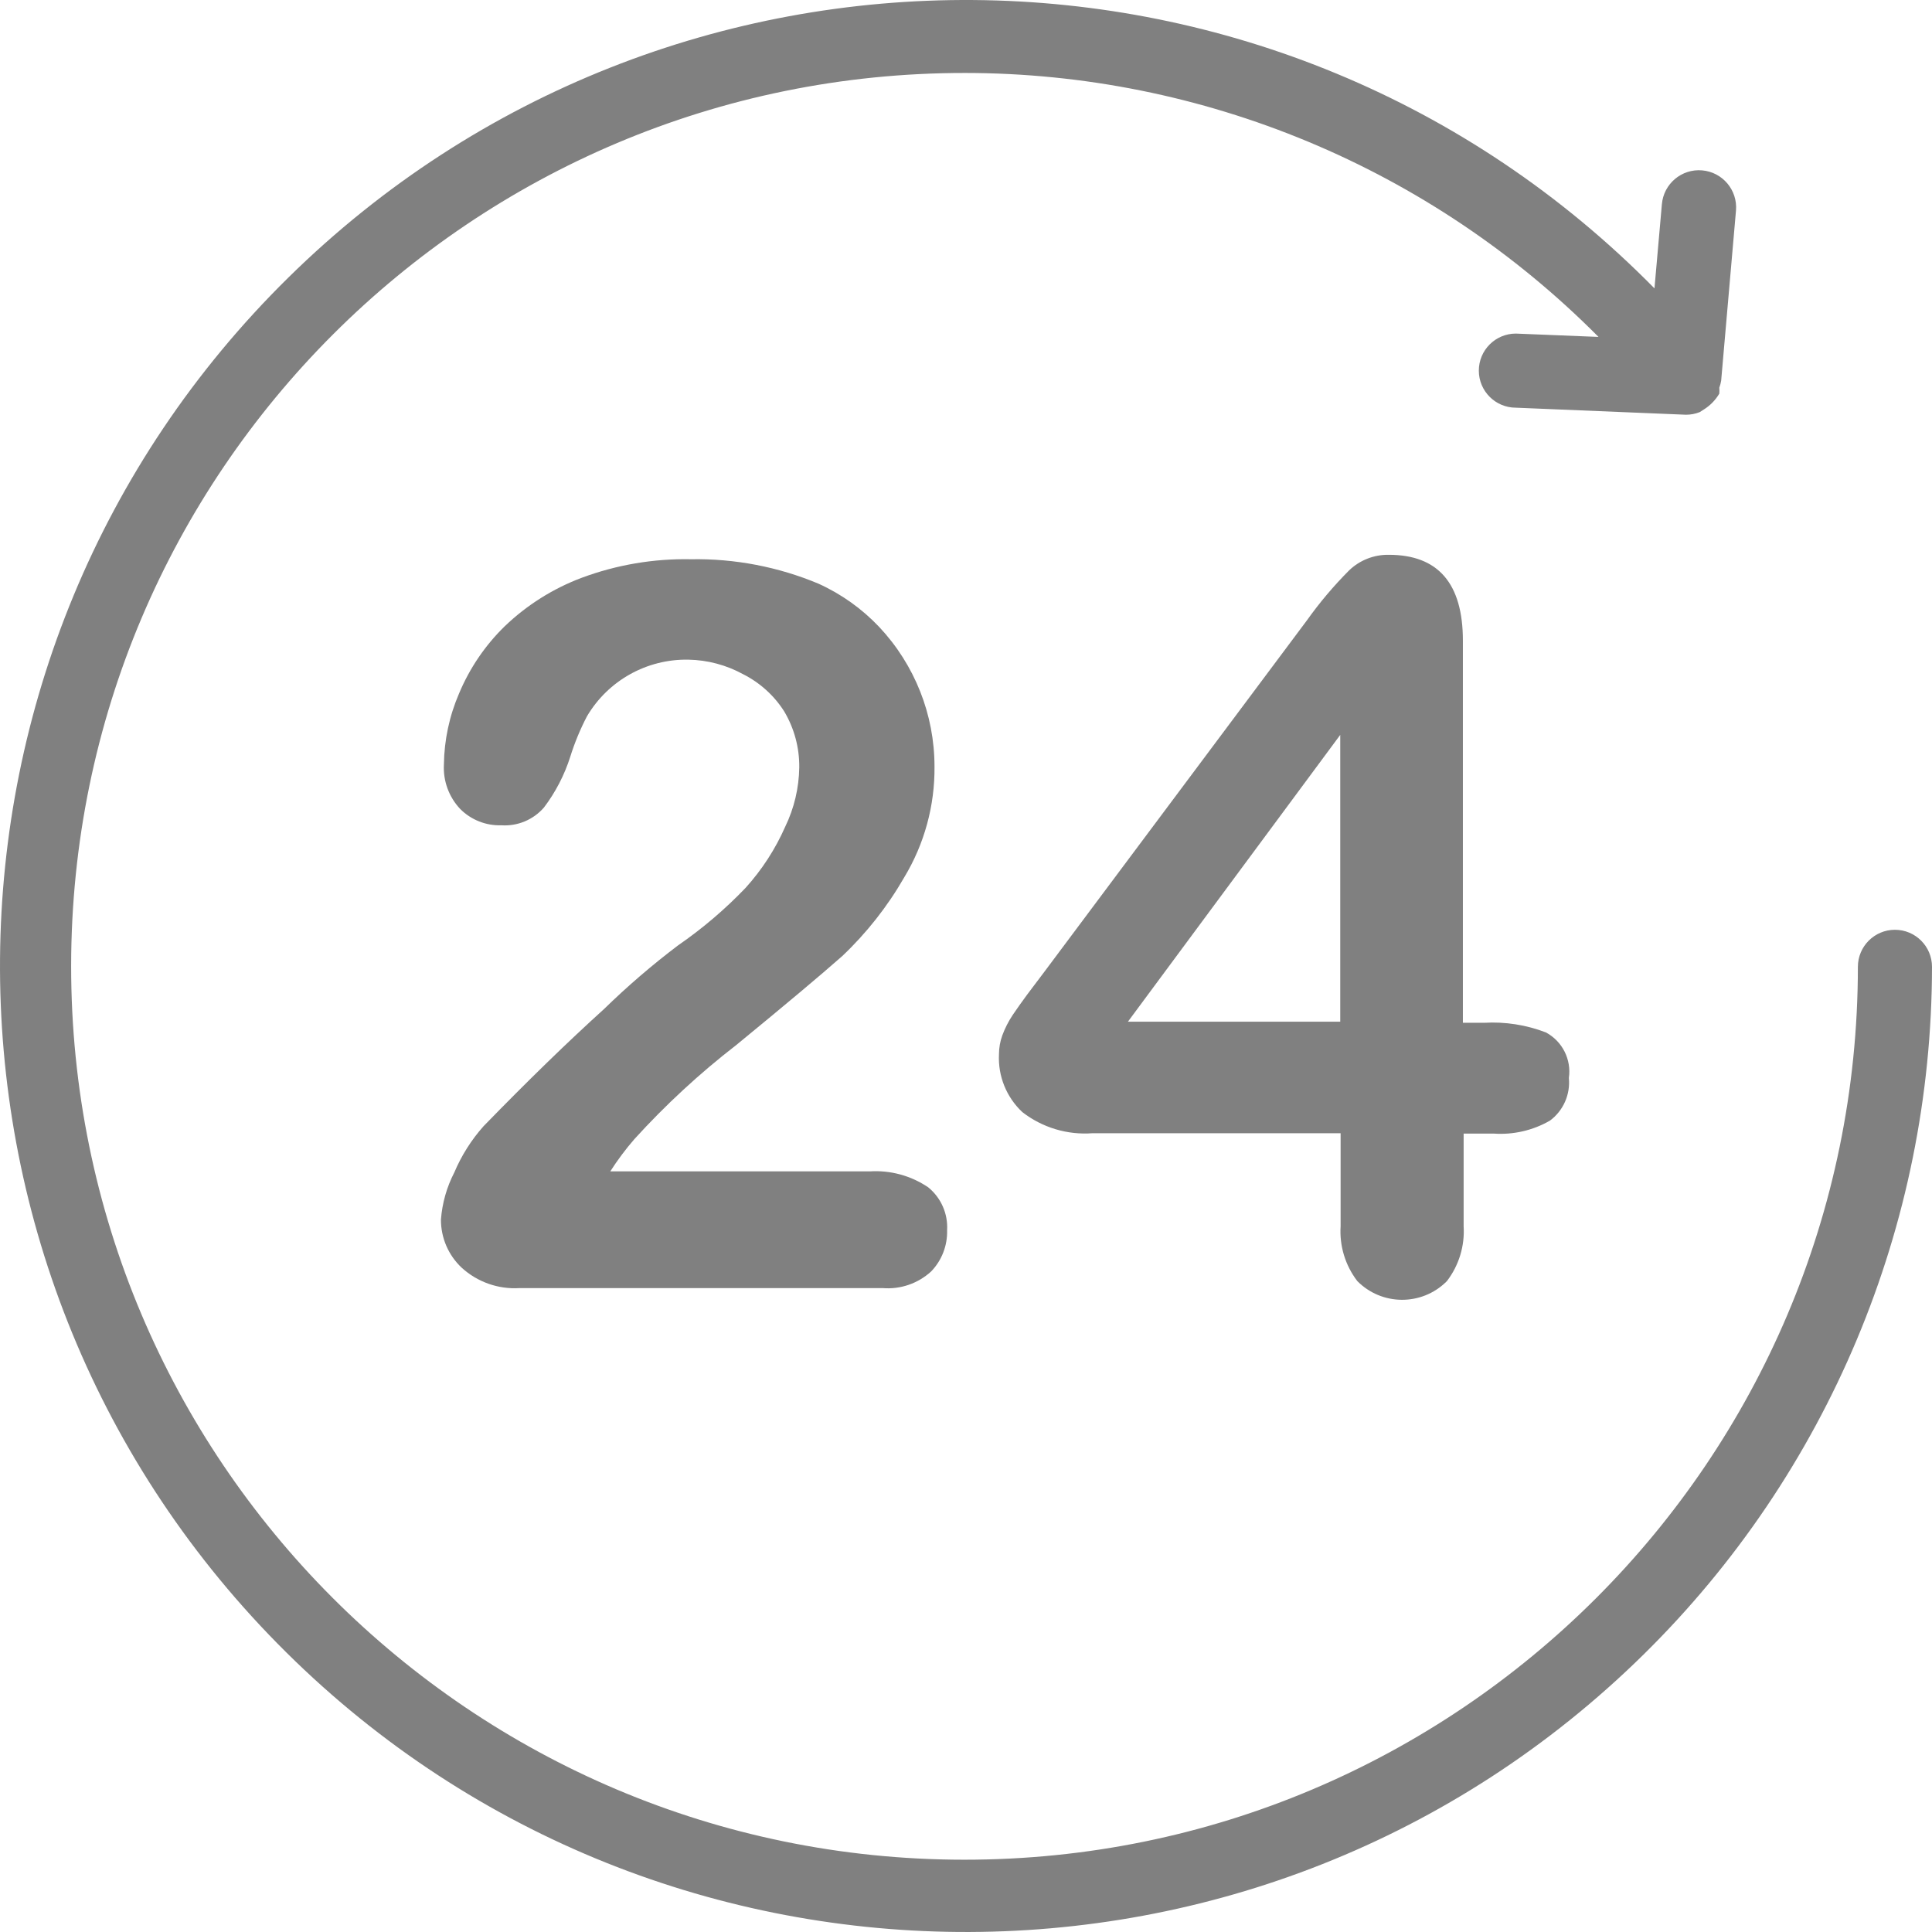 <?xml version="1.0"?>
<svg xmlns="http://www.w3.org/2000/svg" xmlns:xlink="http://www.w3.org/1999/xlink" version="1.1" id="Capa_1" x="0px" y="0px" viewBox="0 0 417.12 417.12" style="enable-background:new 0 0 417.12 417.12;" xml:space="preserve" width="512px" height="512px"><g><g>
	<g>
		<path d="M409.12,200.741c-4.418,0-8,3.582-8,8c-0.06,106.525-86.464,192.831-192.988,192.772    C101.607,401.453,15.3,315.049,15.36,208.524C15.42,102,101.824,15.693,208.348,15.753c51.36,0.029,100.587,20.54,136.772,56.988    l-17.84-0.72c-4.418,0-8,3.582-8,8s3.582,8,8,8l36.72,1.52c1.013,0.003,2.018-0.188,2.96-0.56l0.88-0.56    c1.381-0.859,2.534-2.039,3.36-3.44c0.034-0.426,0.034-0.854,0-1.28c0.183-0.492,0.317-1.001,0.4-1.52l3.2-36.72    c0.376-4.418-2.902-8.304-7.32-8.68s-8.304,2.902-8.68,7.32l-1.6,18.16c-80.799-82.092-212.848-83.14-294.939-2.341    s-83.14,212.848-2.341,294.939s212.848,83.14,294.939,2.341c39.786-39.159,62.212-92.635,62.261-148.459    C417.12,204.323,413.538,200.741,409.12,200.741z" data-original="#000000" class="active-path" data-old_color="#000000" fill="#808080"/>
	</g>
</g><g>
	<g>
		<path d="M200.4,256.341c-3.716-2.516-8.162-3.726-12.64-3.44h-56c1.564-2.442,3.302-4.768,5.2-6.96    c6.727-7.402,14.088-14.201,22-20.32c10.667-8.747,18.293-15.147,22.88-19.2c5.252-4.976,9.752-10.689,13.36-16.96    c4.377-7.234,6.649-15.545,6.56-24c-0.009-11.177-4.27-21.931-11.92-30.08c-3.725-3.941-8.181-7.12-13.12-9.36    c-8.709-3.645-18.08-5.443-27.52-5.28c-8.048-0.163-16.055,1.194-23.6,4c-6.2,2.328-11.862,5.894-16.64,10.48    c-4.219,4.117-7.565,9.042-9.84,14.48c-2.098,4.853-3.213,10.074-3.28,15.36c-0.192,3.547,1.081,7.018,3.52,9.6    c2.345,2.352,5.56,3.626,8.88,3.52c3.499,0.231,6.903-1.19,9.2-3.84c2.503-3.303,4.424-7.01,5.68-10.96    c0.939-3.008,2.144-5.926,3.6-8.72c4.562-7.738,12.94-12.416,21.92-12.24c4.114,0.077,8.149,1.147,11.76,3.12    c3.625,1.82,6.693,4.583,8.88,8c2.194,3.673,3.329,7.882,3.28,12.16c-0.067,4.437-1.105,8.806-3.04,12.8    c-2.129,4.829-5.019,9.286-8.56,13.2c-4.419,4.617-9.298,8.772-14.56,12.4c-5.616,4.247-10.96,8.843-16,13.76    c-7.787,7.04-16.453,15.467-26,25.28c-2.638,2.966-4.773,6.344-6.32,10c-1.632,3.159-2.612,6.614-2.88,10.16    c-0.018,3.939,1.605,7.707,4.48,10.4c3.393,3.096,7.896,4.684,12.48,4.4h78.4c3.842,0.312,7.641-0.993,10.48-3.6    c2.291-2.379,3.53-5.579,3.44-8.88C204.691,262.051,203.173,258.598,200.4,256.341z" data-original="#000000" class="active-path" data-old_color="#000000" fill="#808080"/>
	</g>
</g><g>
	<g>
		<path d="M333.76,222.901c-4.254-1.637-8.809-2.346-13.36-2.08h-4.56v-82.48c0-12.373-5.333-18.56-16-18.56    c-3.185-0.052-6.261,1.155-8.56,3.36c-3.331,3.343-6.382,6.956-9.12,10.8l-56.48,75.6l-3.92,5.2c-1.067,1.44-2.107,2.907-3.12,4.4    c-0.916,1.374-1.668,2.851-2.24,4.4c-0.475,1.308-0.718,2.689-0.72,4.08c-0.237,4.699,1.607,9.263,5.04,12.48    c4.323,3.358,9.742,4.984,15.2,4.56h53.52v20.08c-0.273,4.252,1.006,8.459,3.6,11.84c5.276,5.346,13.887,5.403,19.233,0.127    c0.043-0.042,0.085-0.084,0.127-0.127c2.587-3.384,3.866-7.589,3.6-11.84v-20h6.48c4.242,0.298,8.476-0.677,12.16-2.8    c2.877-2.141,4.425-5.63,4.08-9.2C339.301,228.744,337.319,224.811,333.76,222.901z M289.36,220.581h-45.84l45.84-61.92V220.581z" data-original="#000000" class="active-path" data-old_color="#000000" fill="#808080"/>
	</g>
</g></g> </svg>
